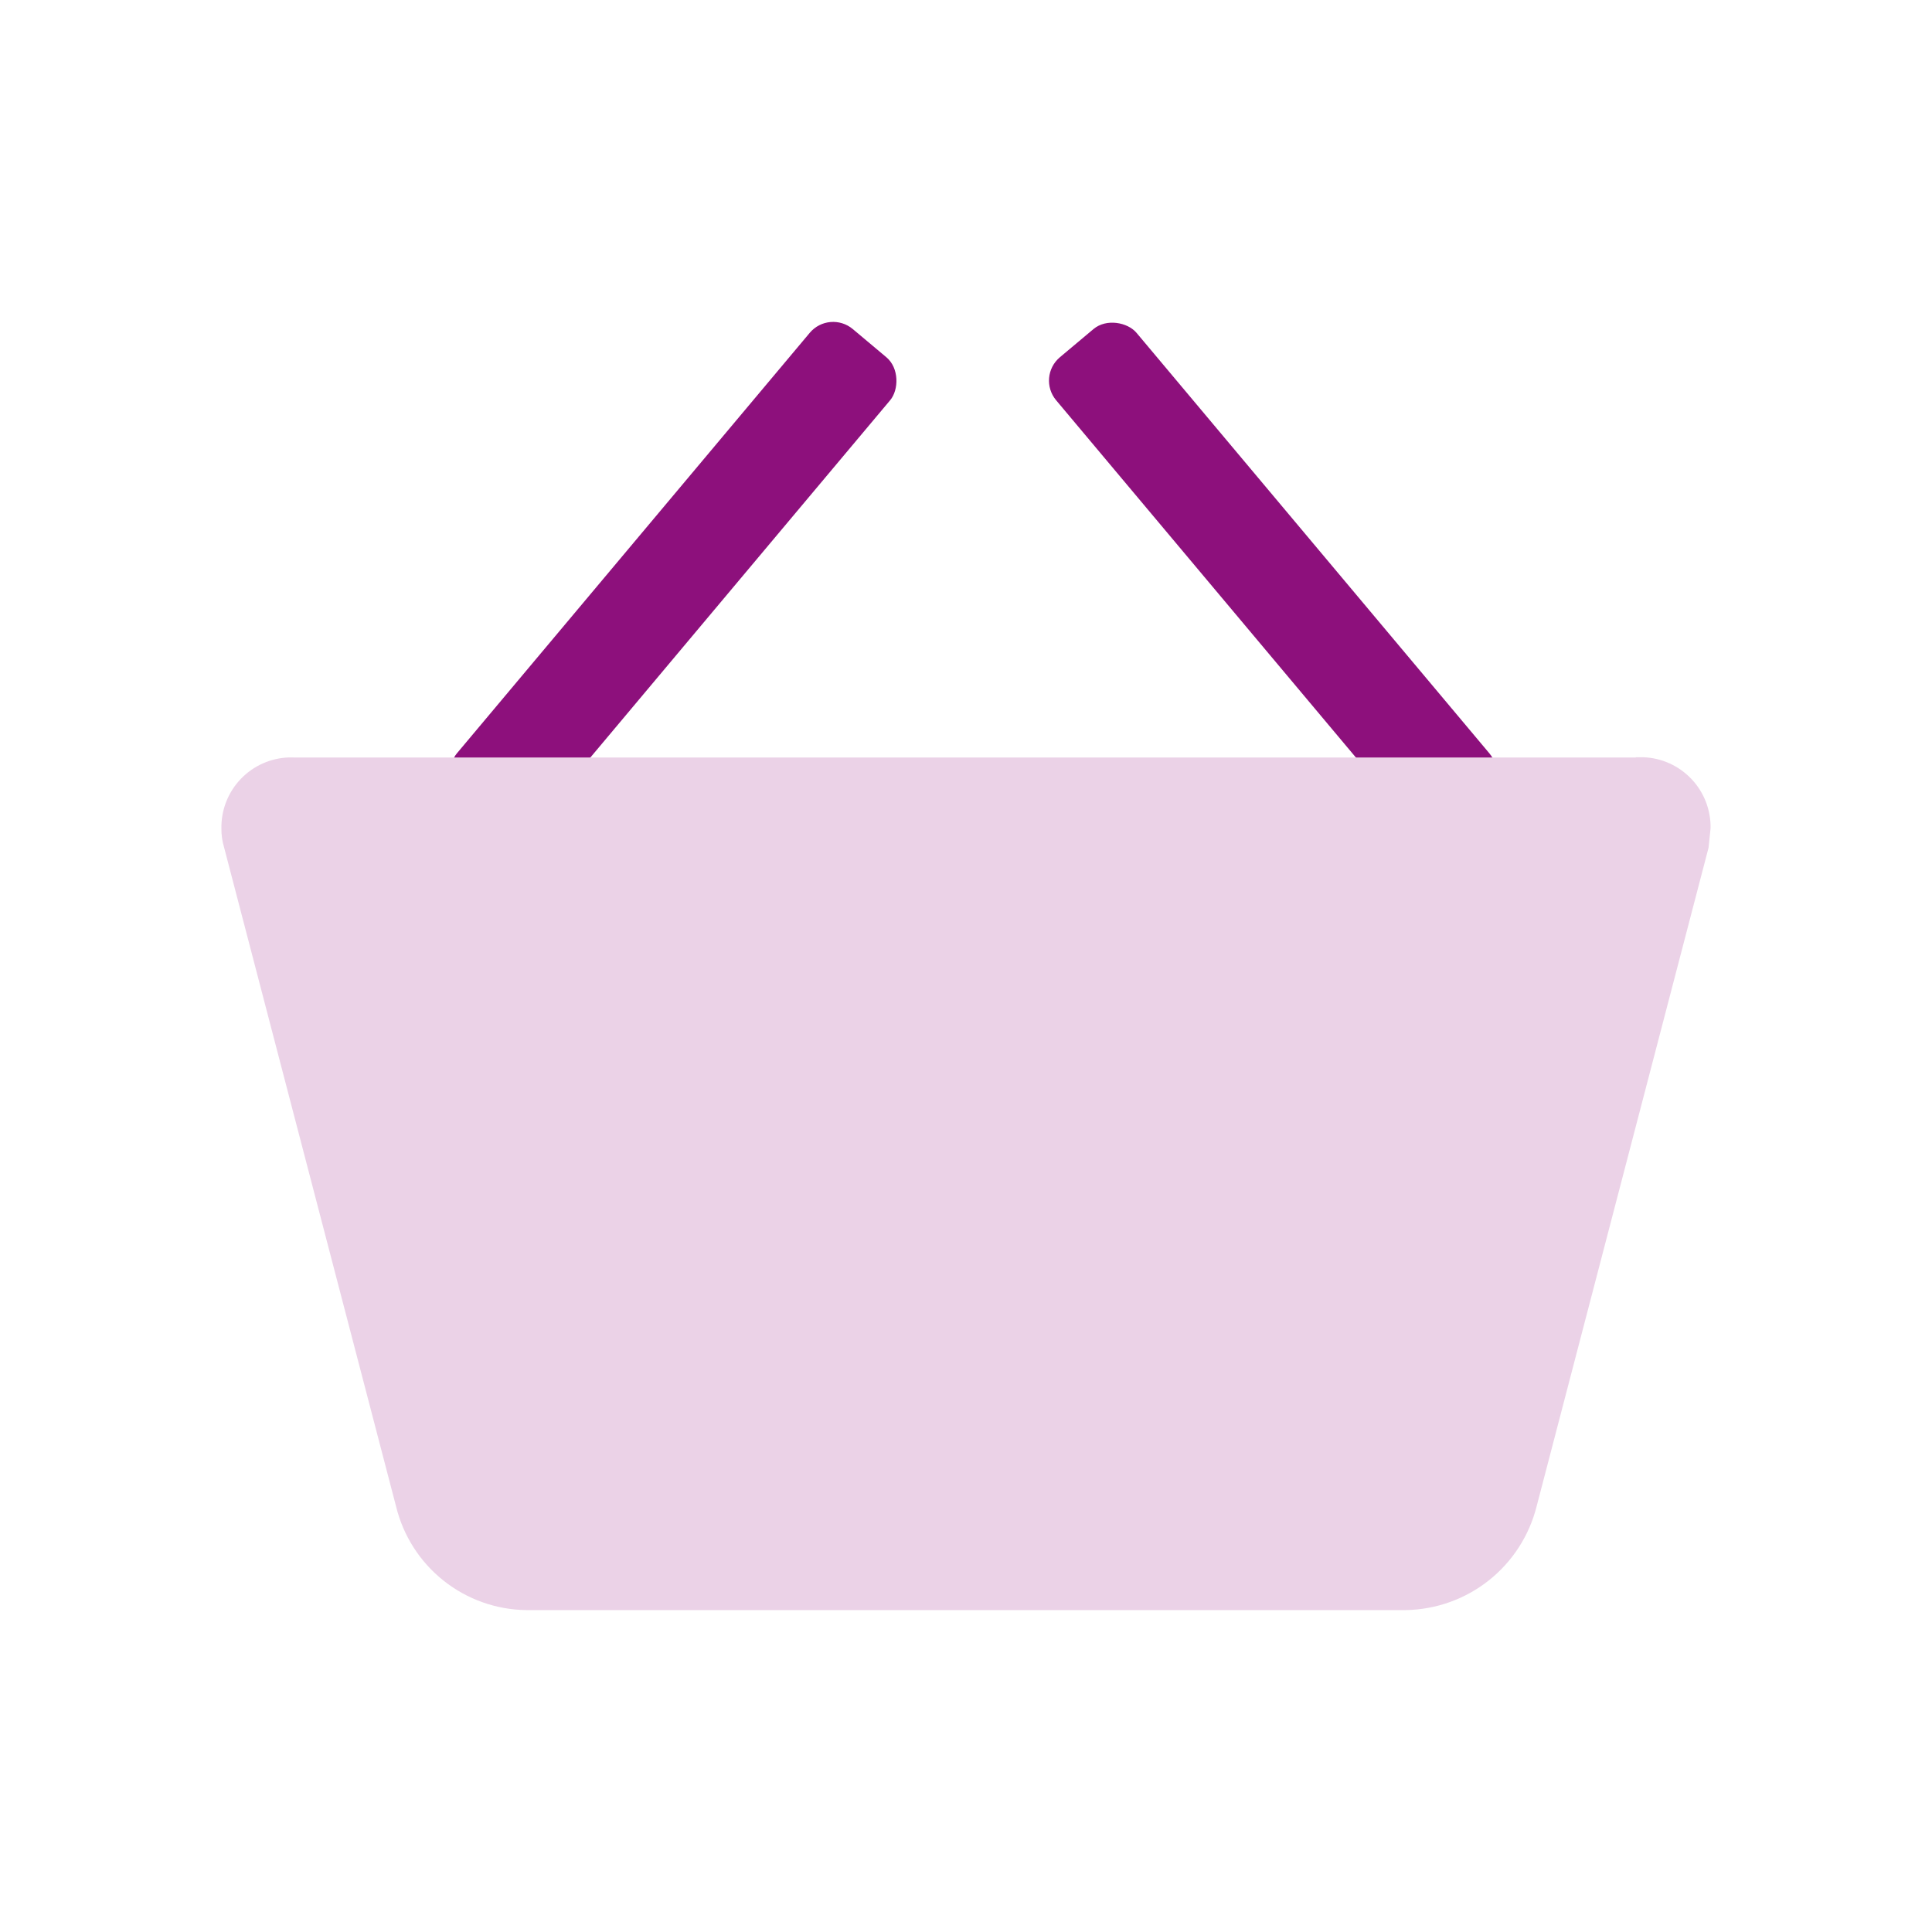 <?xml version="1.0" encoding="UTF-8" standalone="no"?>
<svg
  width='100px'
  height='100px'
  viewBox='0 0 100 100'
  fill='none'
  version='1.1'
  xmlns='http://www.w3.org/2000/svg'
  xmlns:svg='http://www.w3.org/2000/svg'
>
  <rect
    x='43.18'
    y='-15.325'
    width='5.431'
    height='31.582'
    rx='1.581'
    transform='rotate(40)'
    style='fill : #8d107c'/>
  <rect
    x='28.559'
    y='49.428'
    width='5.431'
    height='31.582'
    rx='1.581'
    transform='rotate(-40)'
    style='fill : #8d107c'/>
  <path
    fill-rule='evenodd'
    clip-rule='evenodd'
    d='m 14.965,39.204 h 0.217 v 0.003 h 69.488 v -0.013 l 0.364,-3.16e-4 c 0.951,0.028 1.852,0.43 2.508,1.119 0.656,0.689 1.014,1.608 0.997,2.559 l -0.104,1.004 -8.9,34.093 c -0.381,1.513 -1.249,2.859 -2.471,3.83 -1.222,0.97 -2.73,1.511 -4.29,1.539 H 27.226 C 25.668,83.316 24.163,82.775 22.946,81.804 21.728,80.832 20.868,79.484 20.5,77.97 L 11.6,43.865 c -0.098,-0.322 -0.145,-0.656 -0.14,-0.992 -0.015,-0.949 0.344,-1.866 1,-2.553 0.656,-0.686 1.556,-1.087 2.505,-1.116 z'
    style='fill : #ebd2e7'/>
</svg>
